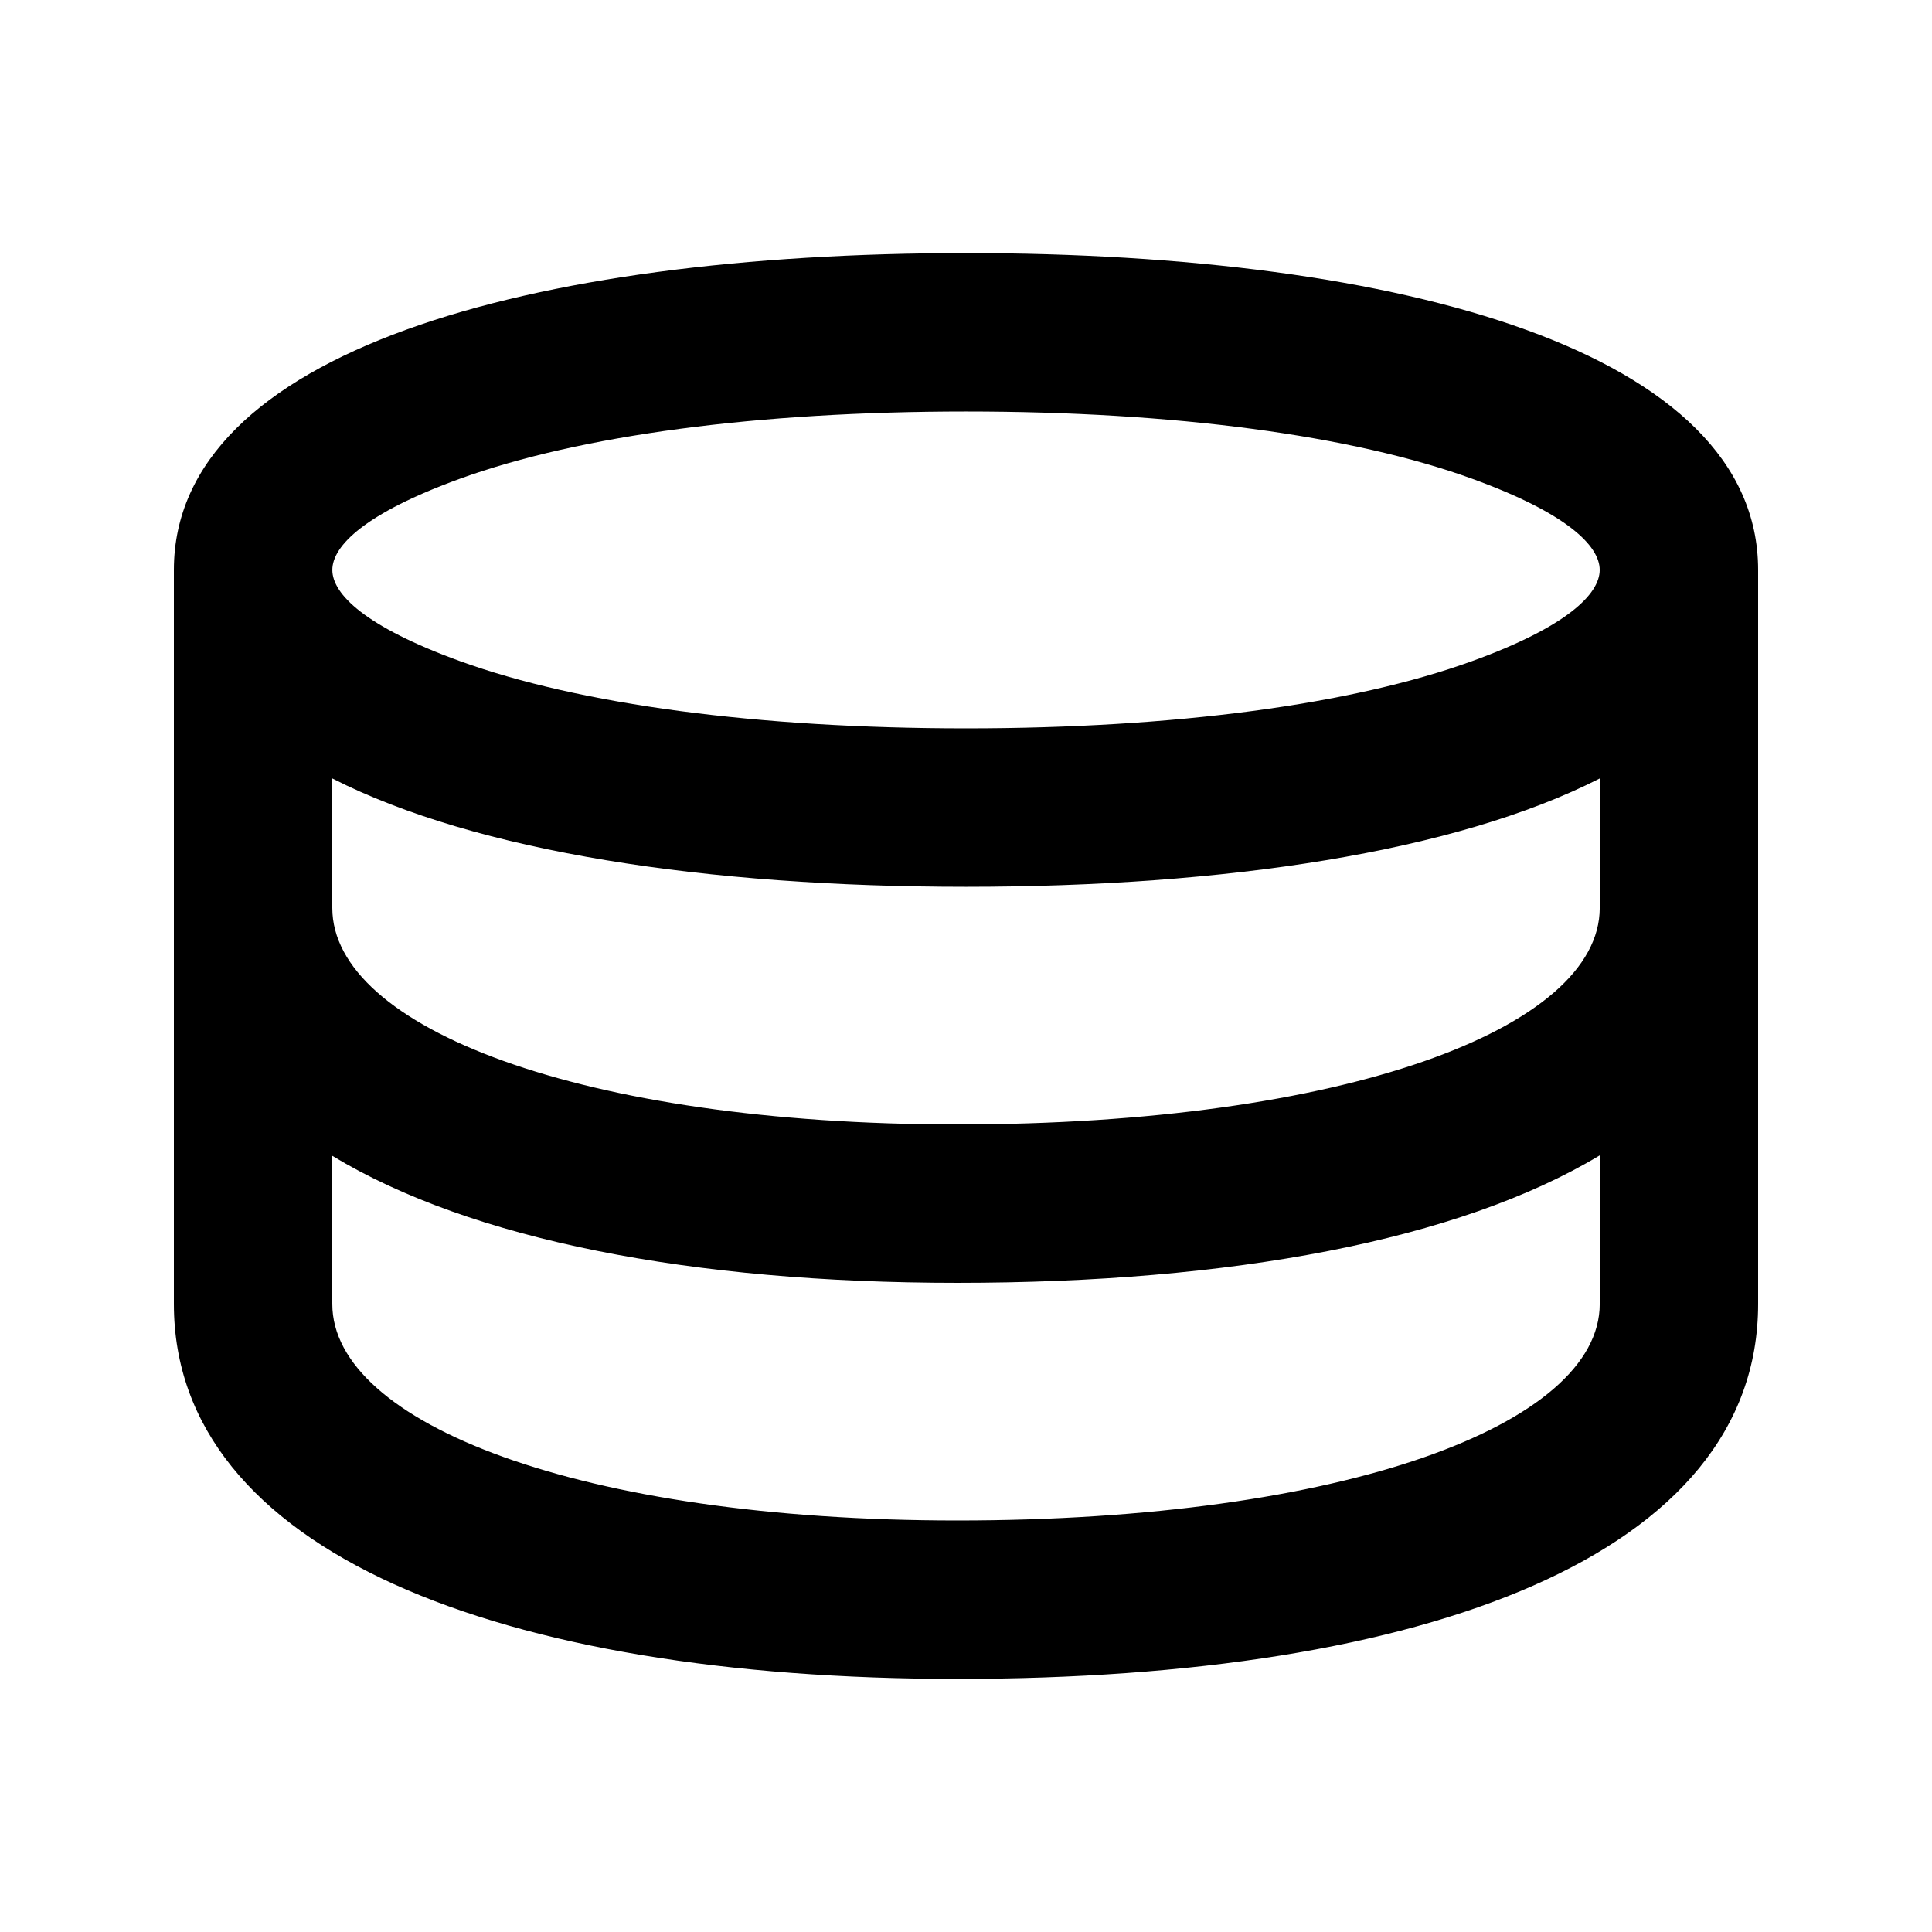 <?xml version="1.0" encoding="UTF-8"?>
<!-- Uploaded to: SVG Repo, www.svgrepo.com, Generator: SVG Repo Mixer Tools -->
<svg fill="#000000" width="800px" height="800px" version="1.1" viewBox="144 144 512 512" xmlns="http://www.w3.org/2000/svg">
 <path d="m190.08 295.04c0-57.734 93.984-83.969 209.92-83.969 115.93 0 209.92 26.234 209.92 83.969v194.53c0 66.438-87.949 99.359-212.25 99.359-121.39 0-207.59-33.895-207.59-99.359zm41.984 55.262v34.305c0 31.574 65.617 57.379 165.61 57.379 102.47 0 170.27-25.383 170.27-57.379v-34.305c-38.297 19.5-99.266 28.707-167.93 28.707-68.672 0-129.64-9.207-167.94-28.707zm0 100v39.266c0 31.574 65.617 57.375 165.61 57.375 102.47 0 170.27-25.379 170.27-57.375v-39.383c-37.52 22.562-97.699 33.781-170.27 33.781-70.316 0-128.82-11.371-165.61-33.664zm167.94-113.28c55.23 0 102.39-6.312 134.12-17.82 25.113-9.105 33.812-17.773 33.812-24.164 0-6.394-8.699-15.059-33.812-24.164-31.73-11.508-78.891-17.82-134.12-17.82-55.234 0-102.39 6.312-134.12 17.82-25.109 9.105-33.812 17.77-33.812 24.164 0 6.391 8.703 15.059 33.812 24.164 31.73 11.508 78.891 17.82 134.12 17.82z"/>
</svg>